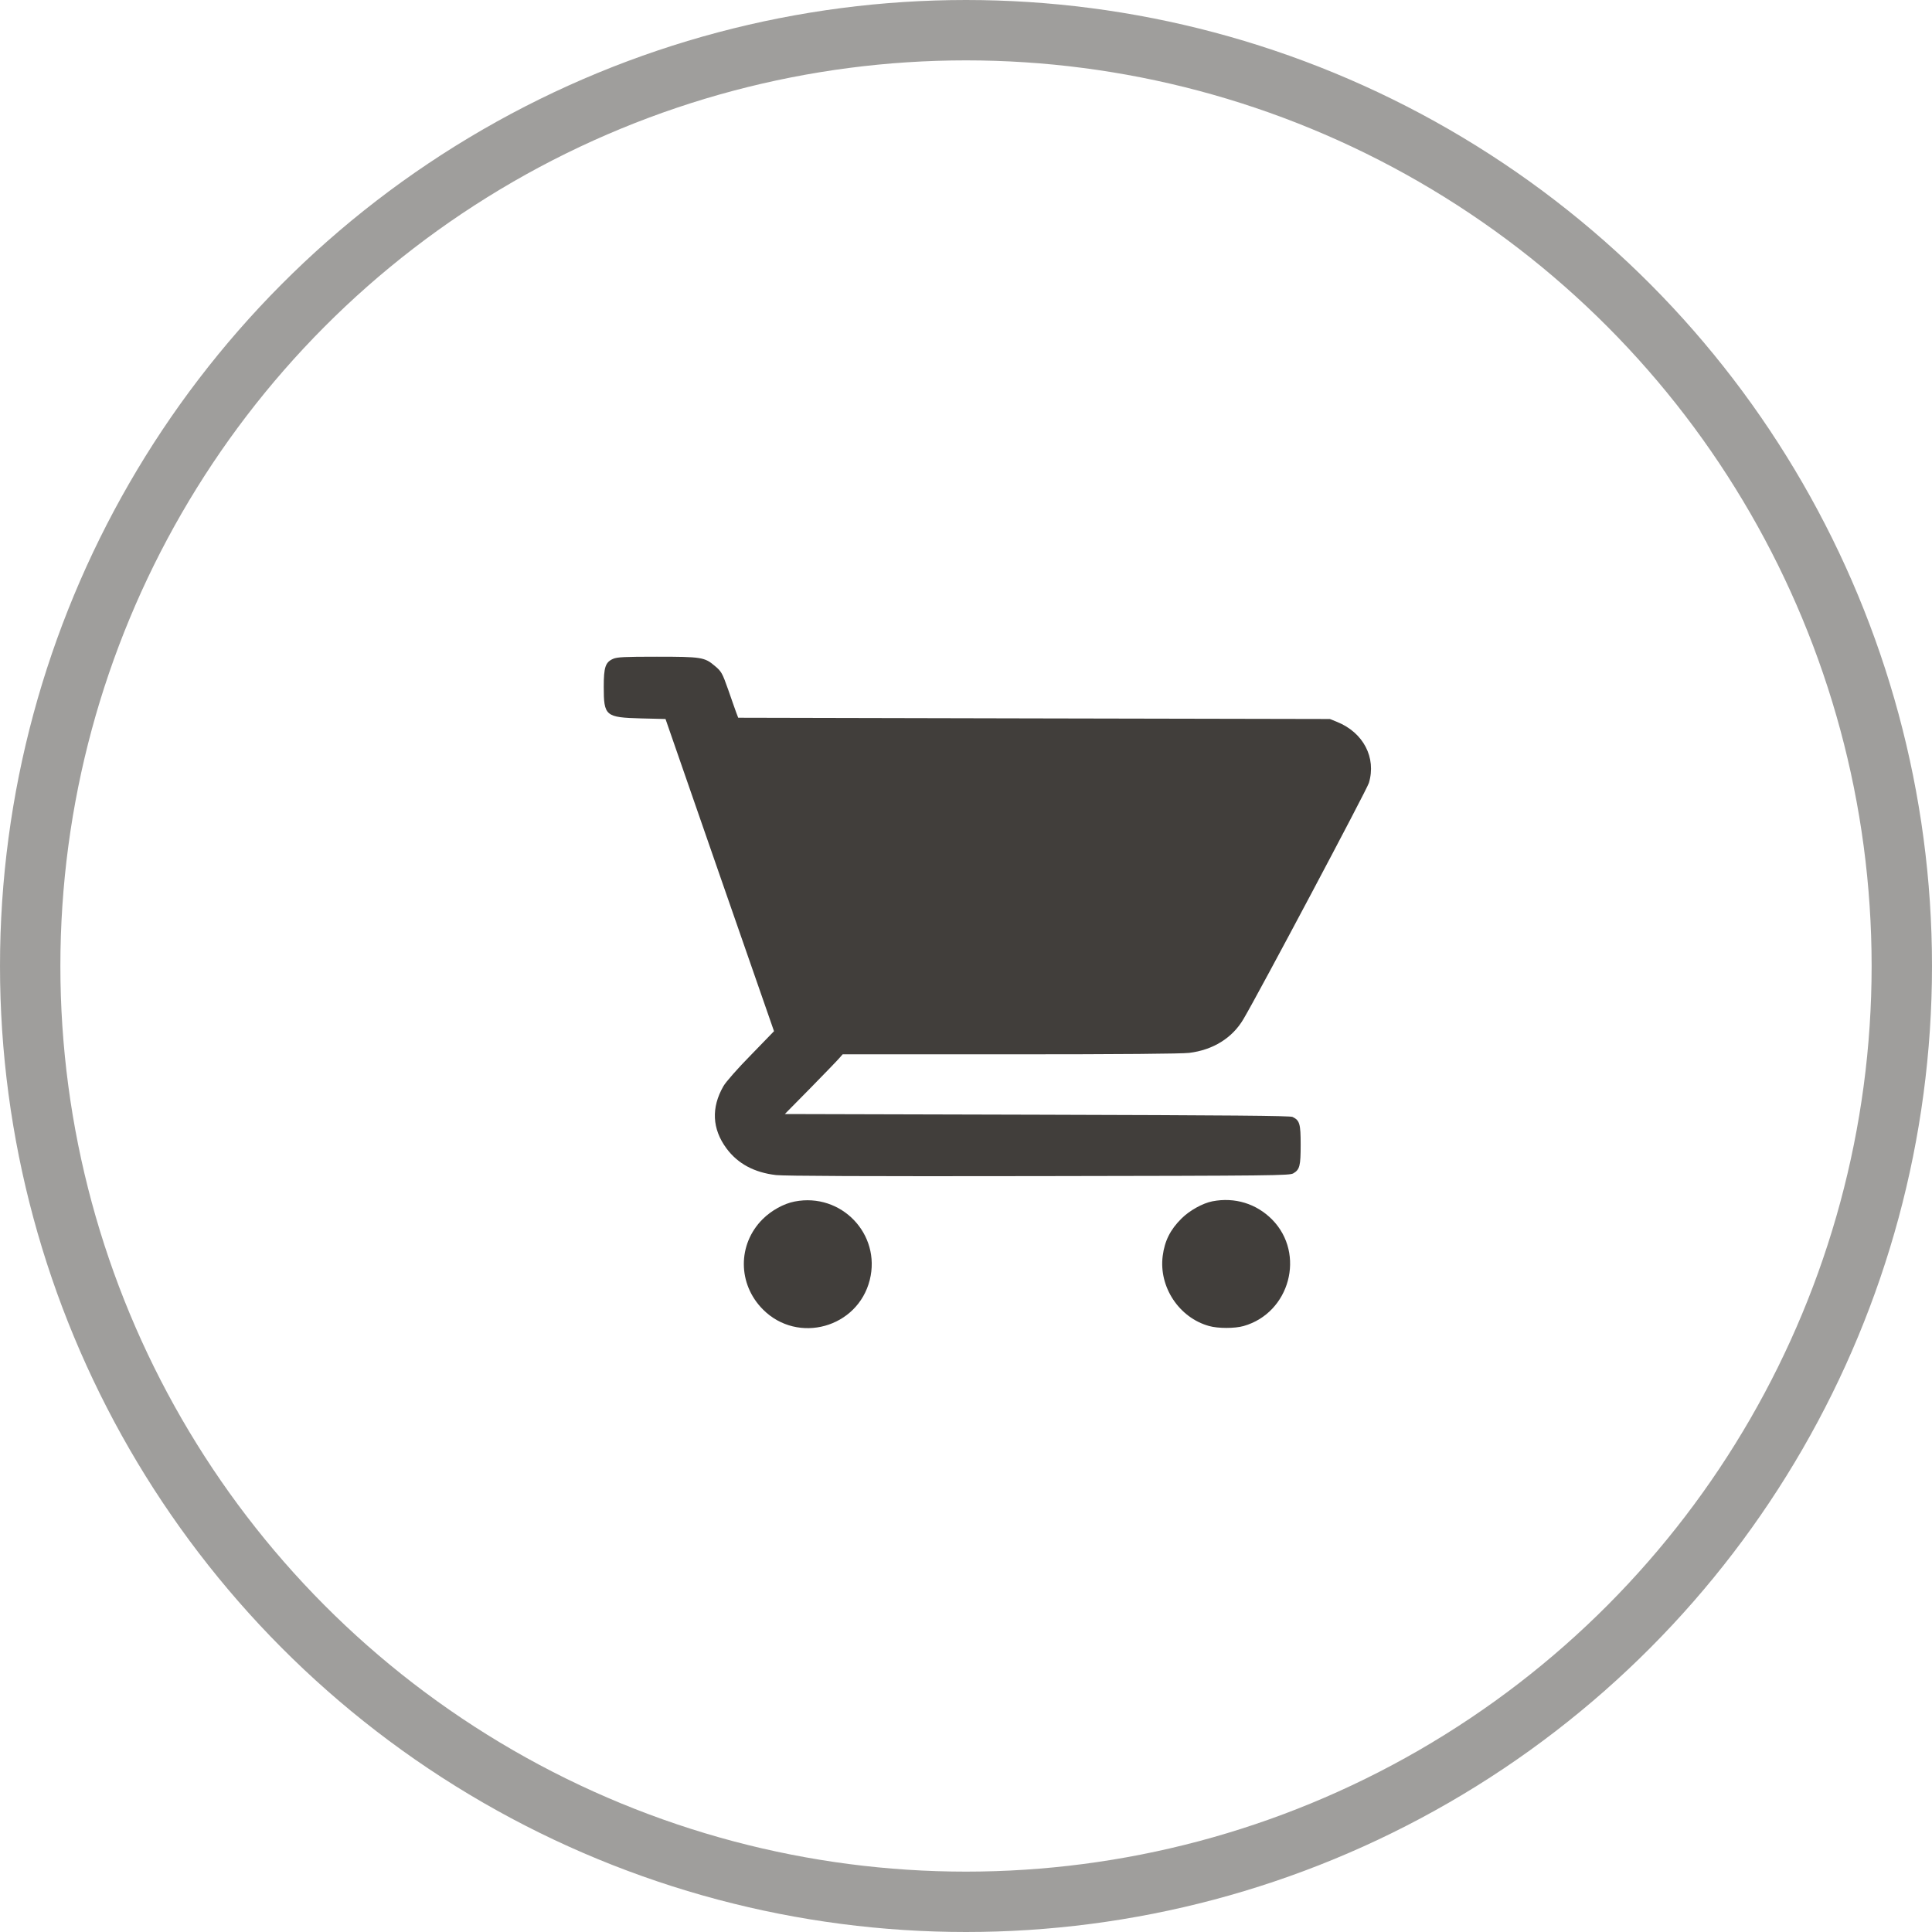 <?xml version="1.0" encoding="UTF-8"?> <svg xmlns="http://www.w3.org/2000/svg" width="32" height="32" viewBox="0 0 32 32" fill="none"> <g clip-path="url(#clip0_4_750)"> <path d="M10.156 10.912C10.027 10.968 10 11.051 10 11.375C10 11.859 10.027 11.883 10.616 11.899L11.023 11.909L11.921 14.496L12.82 17.08L12.438 17.474C12.222 17.693 12.023 17.919 11.983 17.989C11.777 18.346 11.795 18.698 12.031 19.019C12.219 19.274 12.492 19.421 12.855 19.463C13.004 19.478 14.287 19.485 17.211 19.48C21.124 19.474 21.359 19.471 21.422 19.434C21.528 19.371 21.543 19.311 21.543 18.961C21.543 18.615 21.528 18.558 21.409 18.5C21.369 18.48 20.381 18.472 17.179 18.463L12.999 18.452L13.428 18.017C13.662 17.778 13.877 17.556 13.905 17.522L13.957 17.463H16.73C18.582 17.463 19.567 17.454 19.696 17.439C20.091 17.391 20.411 17.193 20.595 16.88C20.851 16.448 22.64 13.079 22.673 12.968C22.799 12.548 22.581 12.133 22.146 11.957L22.027 11.909L17.127 11.899L12.227 11.888L12.194 11.801C12.177 11.753 12.115 11.581 12.06 11.42C11.964 11.149 11.949 11.12 11.839 11.029C11.671 10.886 11.618 10.877 10.879 10.877C10.345 10.877 10.223 10.883 10.156 10.912Z" fill="#413E3B"></path> <path d="M13.162 19.901C12.982 19.935 12.775 20.05 12.631 20.194C12.214 20.611 12.217 21.269 12.638 21.69C13.215 22.268 14.207 21.993 14.406 21.2C14.596 20.441 13.934 19.75 13.162 19.901Z" fill="#413E3B"></path> <path d="M20.083 19.897C19.918 19.929 19.701 20.051 19.57 20.182C19.384 20.365 19.29 20.554 19.258 20.802C19.192 21.316 19.529 21.825 20.026 21.963C20.175 22.005 20.452 22.005 20.599 21.963C21.364 21.745 21.628 20.767 21.071 20.2C20.81 19.936 20.452 19.826 20.083 19.897Z" fill="#413E3B"></path> </g> <circle cx="16" cy="16" r="15.5" stroke="#413E3B" stroke-opacity="0.5"></circle> <defs> <clipPath id="clip0_4_750"> <rect width="13" height="13" fill="white" transform="translate(10 10.5)"></rect> </clipPath> </defs> </svg> 